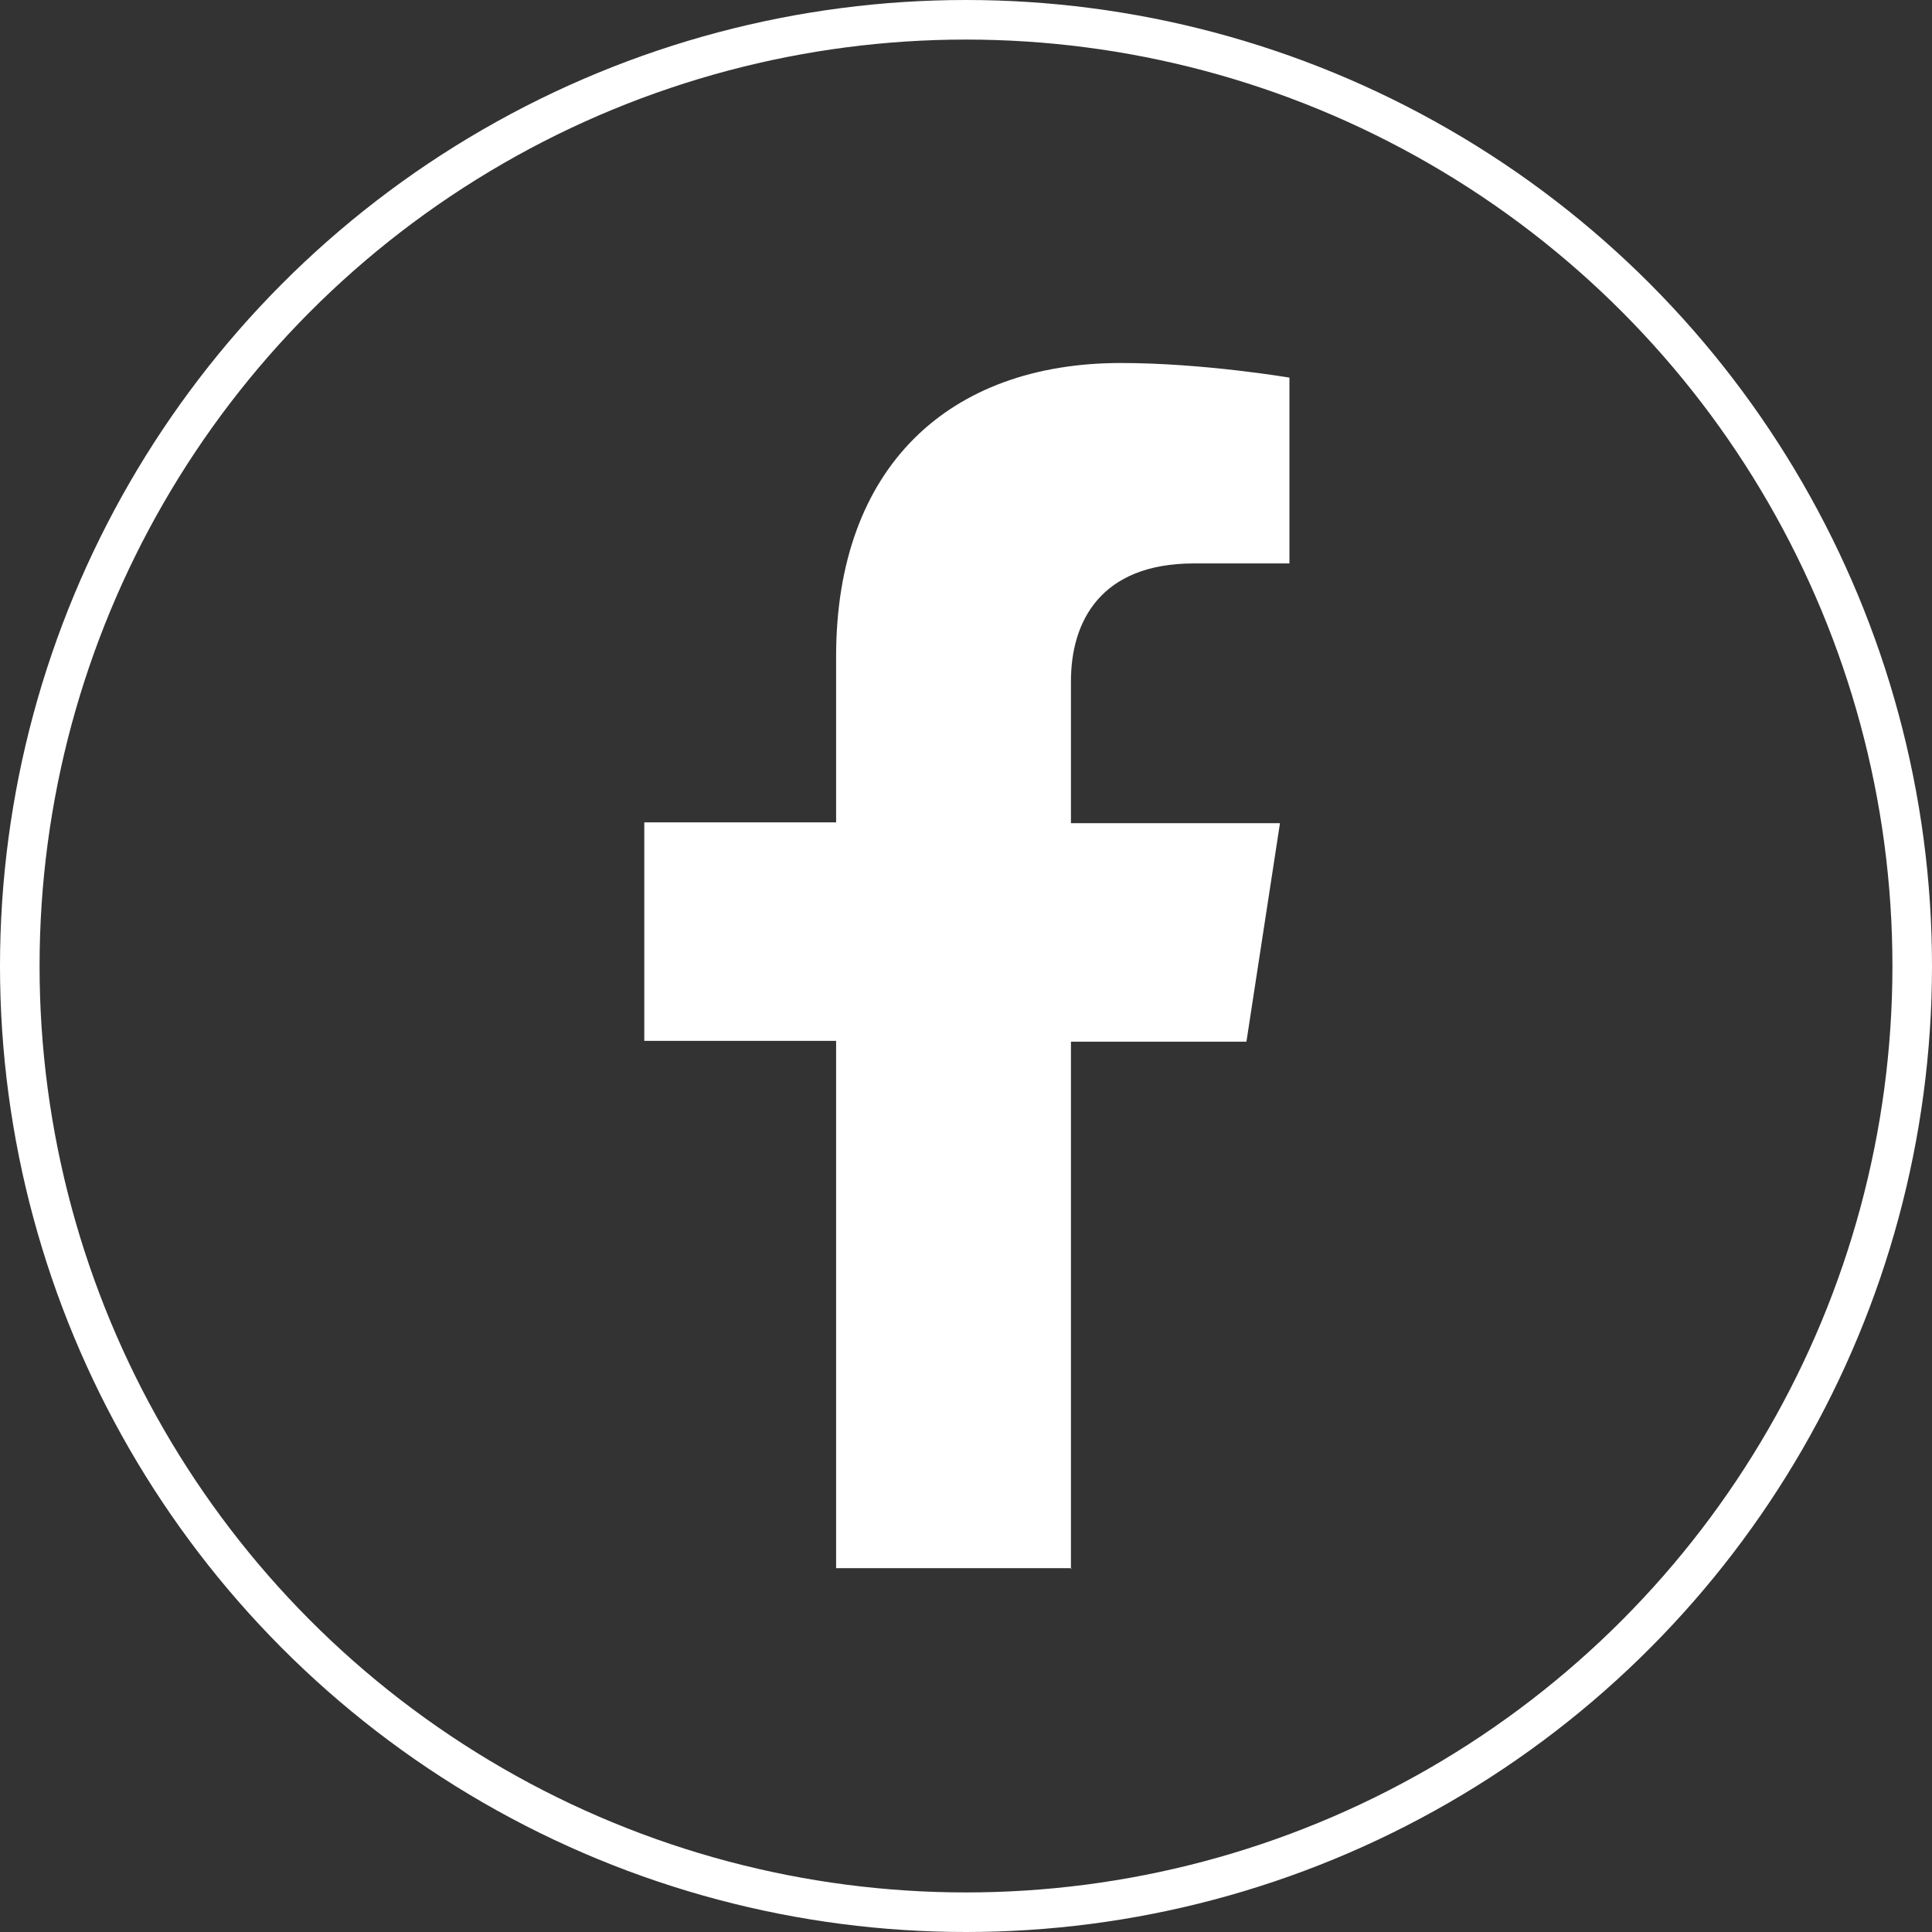 <?xml version="1.0" encoding="UTF-8"?>
<svg id="uuid-06f531a7-2c2b-4514-a0ea-4cf29426b14b" data-name="Layer 2" xmlns="http://www.w3.org/2000/svg" viewBox="0 0 22.46 22.46">
  <rect x="0" y="0" width="22.46" height="22.46" fill="#333333" stroke="none"/>
  <g id="uuid-24ac862d-250a-4a83-a564-ef1e1cd2a6d3" data-name="Layer 2">
    <g>
      <circle cx="11.23" cy="11.23" r="11" style="fill: none; stroke: #fff; stroke-miterlimit: 10; stroke-width: .46px;"/>
      <path d="M12.45,18.24v-6.13h2.04l.39-2.54h-2.43v-1.65c0-.69.34-1.37,1.43-1.37h1.11v-2.16s-1-.17-1.96-.17c-2,0-3.31,1.21-3.31,3.41v1.93h-2.23v2.54h2.23v6.13h2.74Z" style="fill: #fff;"/>
    </g>
  </g>
</svg>